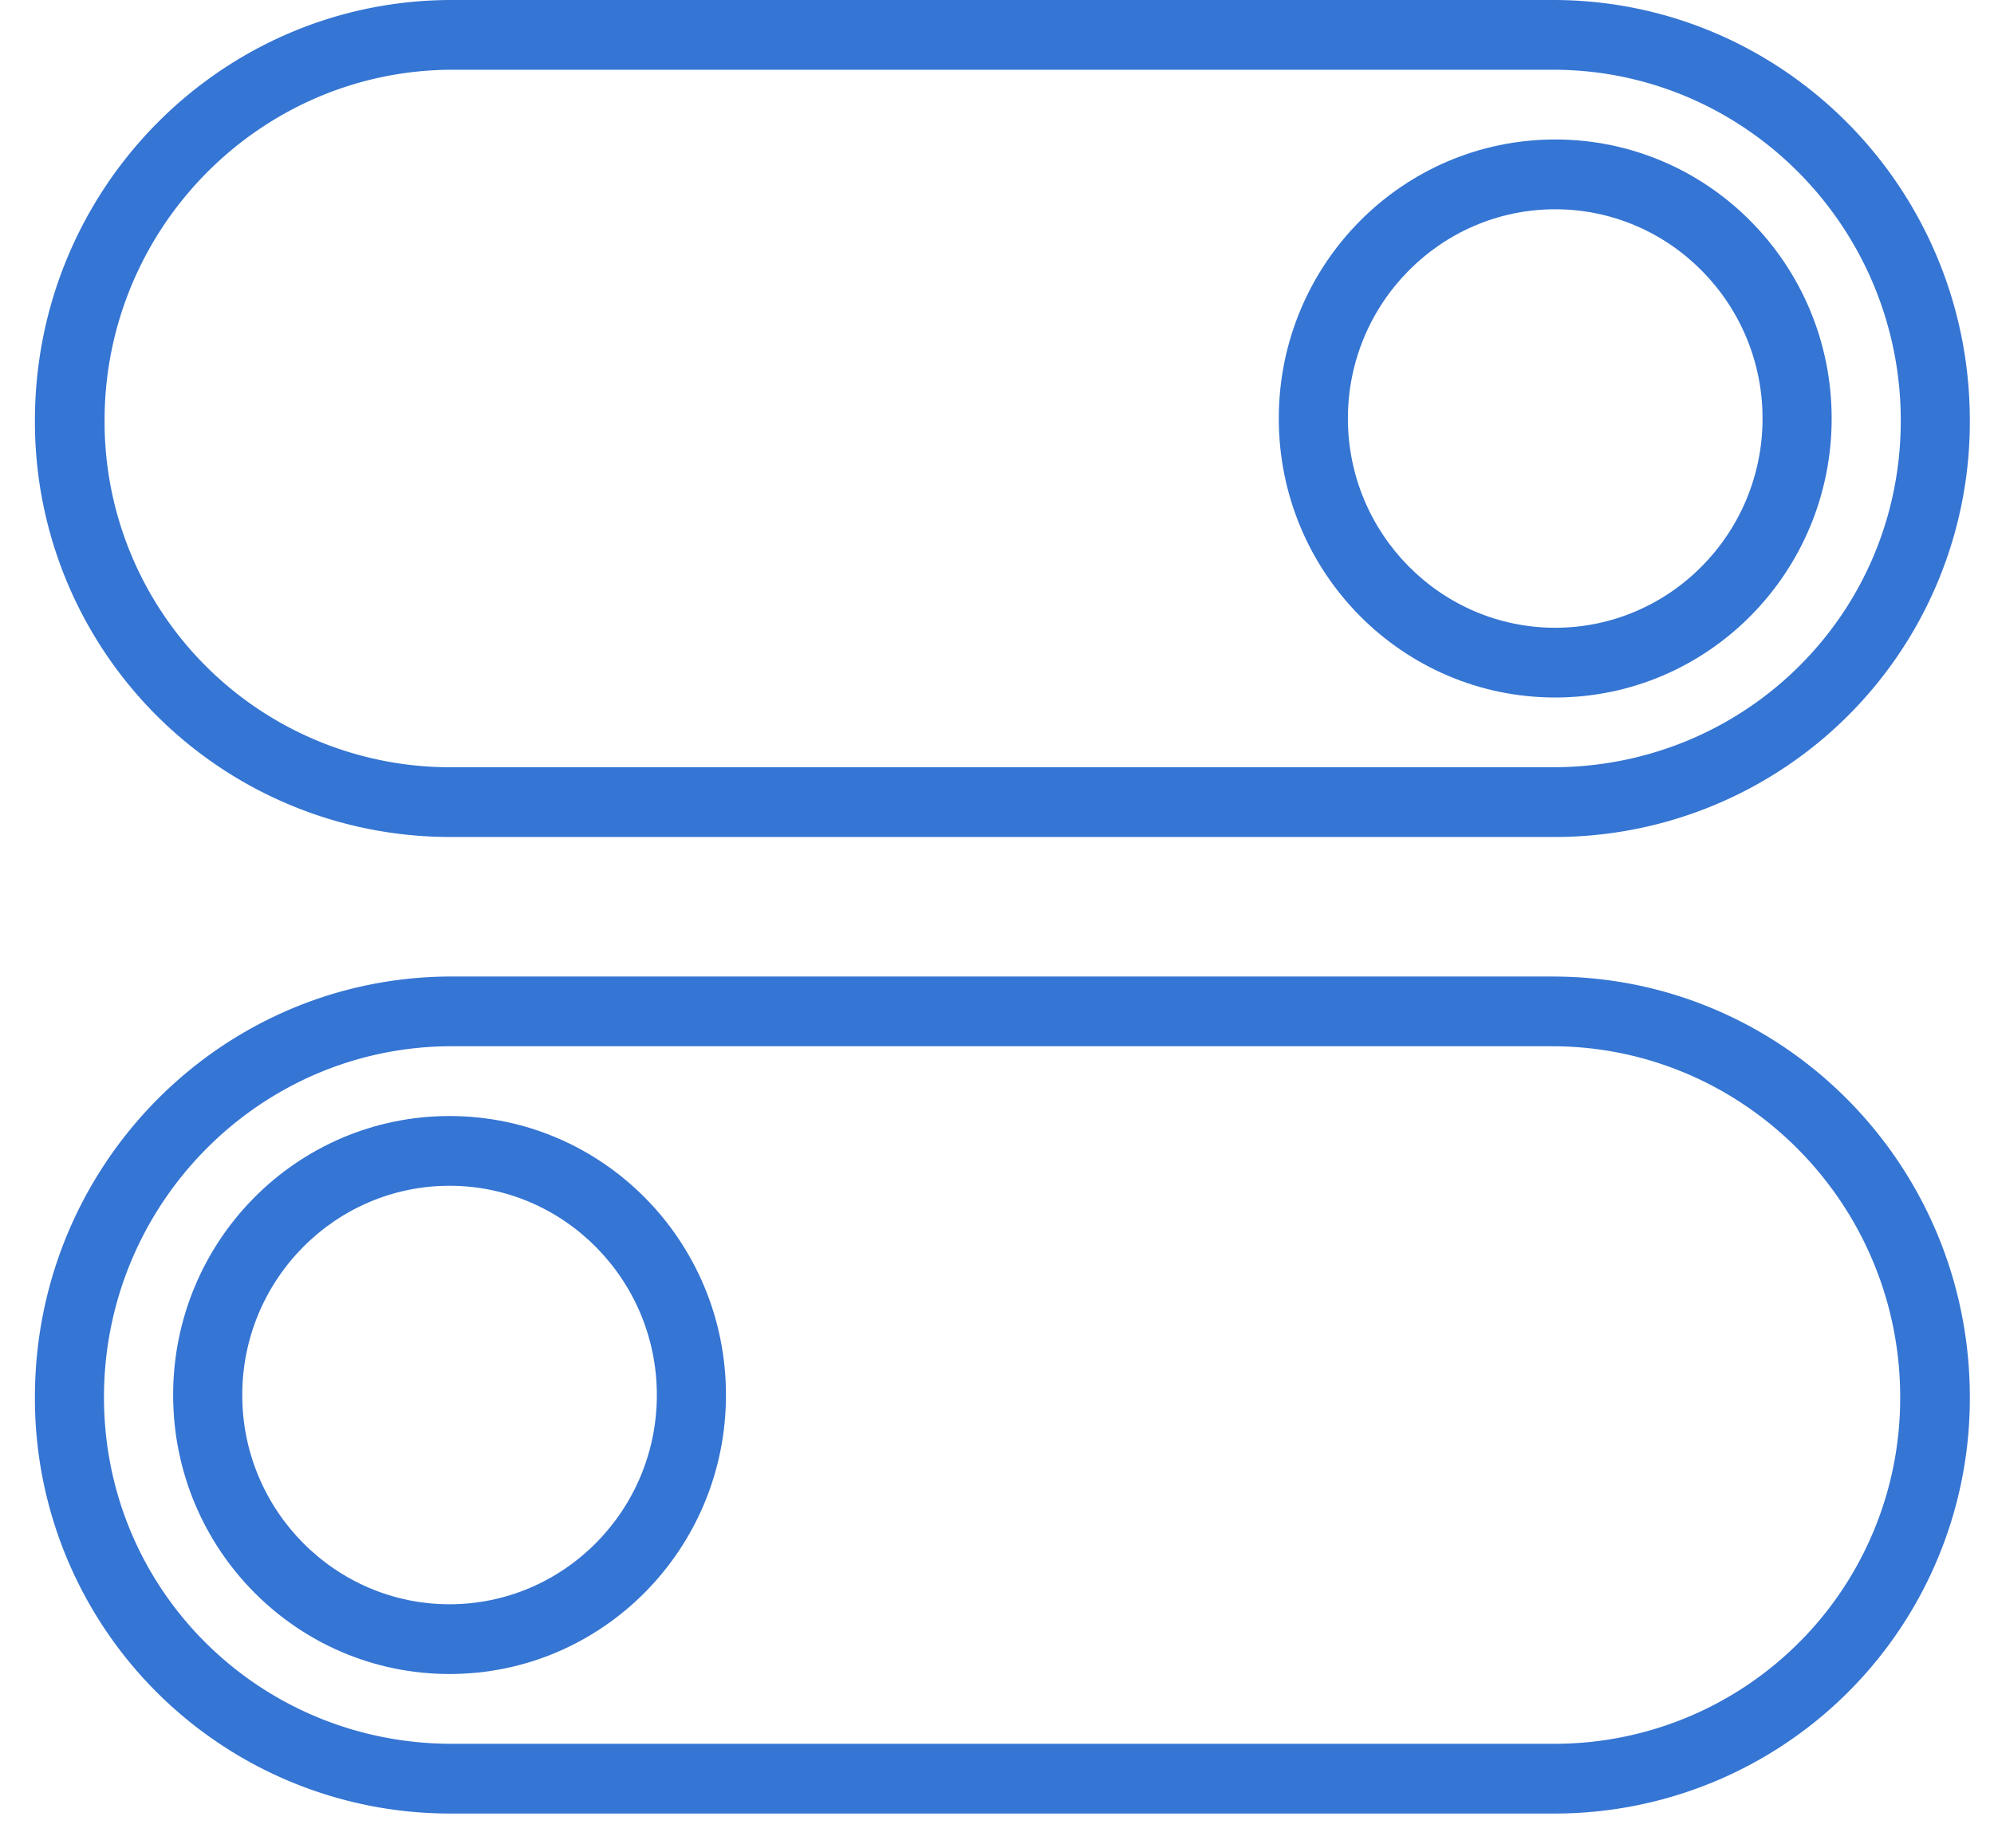 <svg width="41" height="38" viewBox="0 0 41 38" xmlns="http://www.w3.org/2000/svg"><title>6D54713E-D0D1-4114-A978-89A67C33065E@2x</title><g id="Page-1" fill="none" fill-rule="evenodd"><g id="Desktop-Tab2" transform="translate(-612 -2314)" fill="#3575D3" fill-rule="nonzero"><g id="Sections" transform="translate(-1)"><g id="Features" transform="translate(0 2029)"><g id="Content" transform="translate(210.718 136)"><g id="Icon-Group-Row-Copy" transform="translate(0 149)"><g id="Group-1" transform="translate(403)"><g id="Toggle-"><g id="Layer_1"><path d="M8.525 24.382c2.35 0 4.263 1.93 4.263 4.303 0 2.372-1.912 4.302-4.263 4.302-2.35 0-4.262-1.93-4.262-4.302 0-2.373 1.912-4.303 4.262-4.303zm0-1.434c-3.139 0-5.683 2.568-5.683 5.737 0 3.168 2.544 5.736 5.683 5.736 3.14 0 5.684-2.568 5.684-5.736 0-3.169-2.545-5.737-5.684-5.737z" id="Shape"/><path d="M31.193 21.513c3.942 0 7.16 3.237 7.16 7.216a7.105 7.105 0 0 1-7.138 7.127H8.57c-3.942 0-7.15-3.148-7.15-7.127 0-3.979 3.208-7.216 7.15-7.216h22.623zm.022-1.434H8.57C3.837 20.08 0 23.952 0 28.73a8.534 8.534 0 0 0 8.57 8.56h22.645a8.534 8.534 0 0 0 8.57-8.56c0-4.777-3.837-8.65-8.57-8.65z" id="Shape"/><g id="Group"><path d="M31.26 4.303c2.35 0 4.263 1.93 4.263 4.302 0 2.373-1.913 4.303-4.263 4.303-2.35 0-4.263-1.93-4.263-4.303 0-2.372 1.912-4.302 4.263-4.302zm0-1.435c-3.14 0-5.684 2.569-5.684 5.737 0 3.169 2.545 5.737 5.684 5.737 3.139 0 5.684-2.568 5.684-5.737 0-3.168-2.545-5.737-5.684-5.737z" id="Shape"/><path d="M8.614 1.434h22.601c3.942 0 7.15 3.237 7.15 7.216 0 3.98-3.208 7.126-7.15 7.126H8.57A7.105 7.105 0 0 1 1.432 8.65c0-3.979 3.218-7.216 7.16-7.216h.022zM8.57 0C3.837 0 0 3.873 0 8.65a8.534 8.534 0 0 0 8.57 8.56h22.645a8.534 8.534 0 0 0 8.57-8.56c0-4.777-3.837-8.65-8.57-8.65H8.57z" id="Shape"/></g></g></g></g></g></g></g></g></g></g></svg>